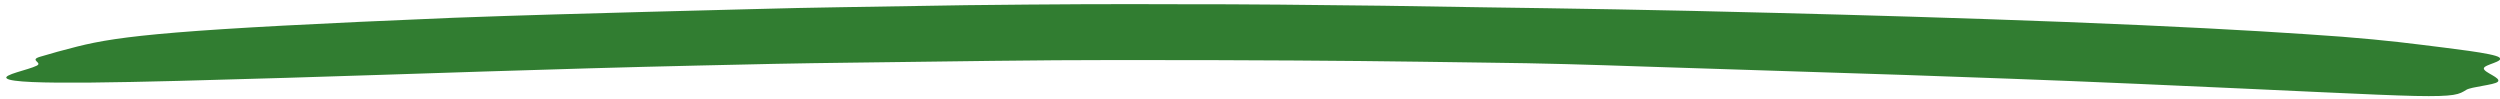 <svg xmlns="http://www.w3.org/2000/svg" xmlns:xlink="http://www.w3.org/1999/xlink" width="100%" height="100%"
 preserveAspectRatio="none" viewBox="0 0 253 10">
  <defs>
    <path id="underline-yellow-a" d="M0.691,2.201 C1.571,1.483 13.15,1.796 29.022,2.269 C41.591,2.646 55.786,3.178 70.558,3.51 C75.651,3.634 80.953,3.745 86.065,3.803 C91.177,3.868 96.098,3.931 100.433,3.986 C109.505,4.102 116.374,4.061 122.646,4.059 C135.695,4.017 140.552,3.943 150.165,3.81 C156.391,3.743 160.655,3.603 166.551,3.404 C172.47,3.214 179.998,2.972 192.739,2.561 C199.187,2.333 206.949,2.071 216.465,1.653 C232.382,0.959 240.295,0.527 244.414,0.435 C248.533,0.349 248.86,0.601 249.596,1.057 C250.085,1.359 252.391,1.546 252.758,1.855 C253.238,2.26 251.318,2.802 251.364,3.231 C251.406,3.625 253.461,3.904 252.933,4.33 C252.402,4.76 247.933,5.243 244.972,5.623 C242.181,5.971 238.747,6.346 233.239,6.694 C227.732,7.064 220.155,7.486 209.081,7.919 C197.87,8.349 188.063,8.626 179.771,8.837 C167.691,9.154 158.415,9.292 150.397,9.401 C146.661,9.46 143.239,9.514 139.993,9.565 C133.18,9.648 125.877,9.728 119.386,9.716 C112.627,9.744 106.739,9.721 97.752,9.62 C93.907,9.557 89.73,9.49 85.111,9.416 C79.382,9.338 72.818,9.117 65.53,8.947 C59.55,8.782 53.131,8.616 45.89,8.346 C17.67,7.175 12.162,6.52 7.813,5.435 C6.44,5.084 5.144,4.736 4.035,4.396 C2.925,4.056 4.352,3.819 3.722,3.5 C2.879,3.072 0.216,2.574 0.691,2.201"/>
  </defs>
  <use fill="#317D31" fill-rule="evenodd" transform="matrix(1 0 0 -1 0 10.145)" xlink:href="#underline-yellow-a"/>
</svg>
